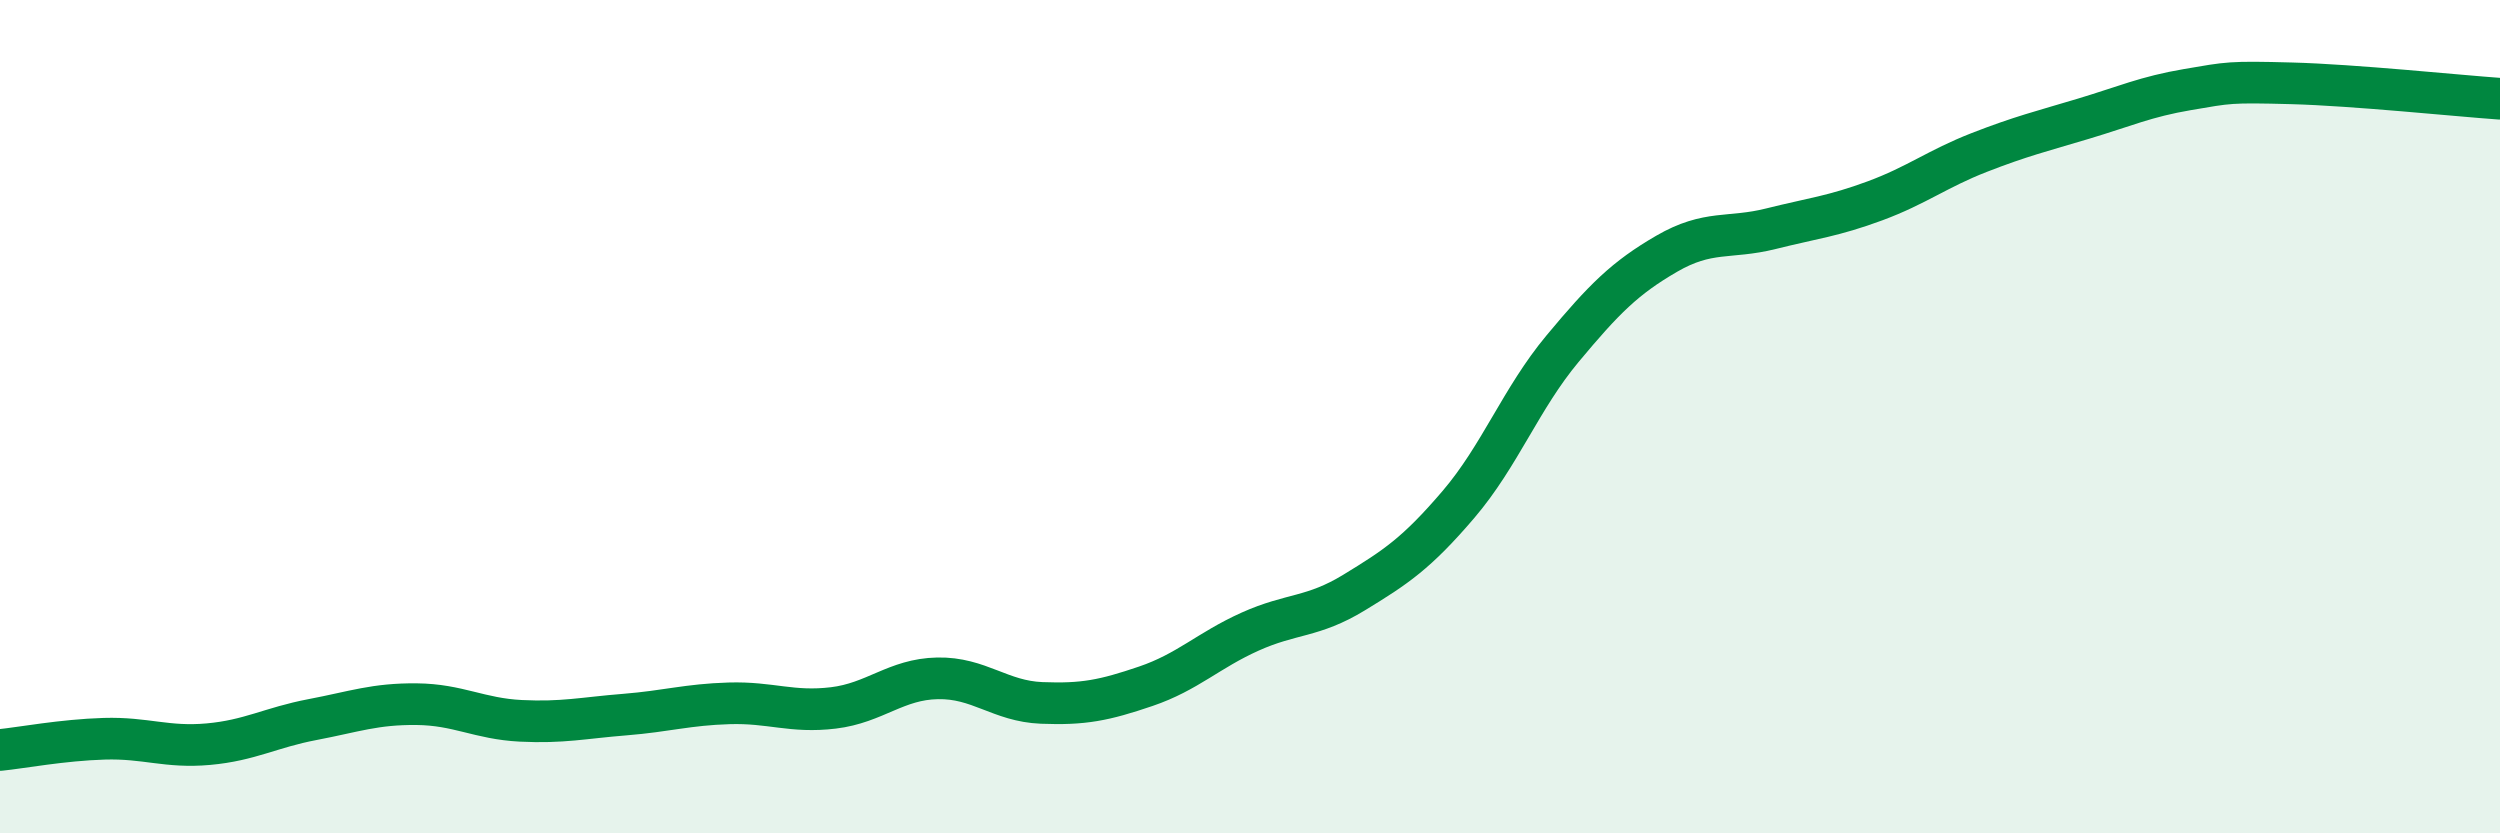 
    <svg width="60" height="20" viewBox="0 0 60 20" xmlns="http://www.w3.org/2000/svg">
      <path
        d="M 0,18 C 0.5,17.95 1.5,17.76 2.5,17.73 C 3.5,17.7 4,17.95 5,17.86 C 6,17.77 6.5,17.46 7.5,17.27 C 8.5,17.08 9,16.89 10,16.9 C 11,16.91 11.5,17.25 12.5,17.3 C 13.5,17.35 14,17.23 15,17.15 C 16,17.07 16.5,16.91 17.5,16.88 C 18.5,16.85 19,17.11 20,16.99 C 21,16.87 21.5,16.3 22.5,16.28 C 23.5,16.26 24,16.83 25,16.87 C 26,16.91 26.5,16.81 27.5,16.47 C 28.5,16.13 29,15.61 30,15.16 C 31,14.71 31.5,14.83 32.5,14.22 C 33.5,13.61 34,13.28 35,12.11 C 36,10.94 36.5,9.57 37.5,8.37 C 38.5,7.17 39,6.67 40,6.09 C 41,5.51 41.5,5.74 42.5,5.49 C 43.5,5.24 44,5.19 45,4.82 C 46,4.45 46.5,4.05 47.5,3.66 C 48.5,3.27 49,3.15 50,2.85 C 51,2.55 51.5,2.32 52.5,2.15 C 53.5,1.98 53.5,1.96 55,2 C 56.5,2.04 59,2.3 60,2.37L60 20L0 20Z"
        fill="#008740"
        opacity="0.1"
        stroke-linecap="round"
        stroke-linejoin="round"
      />
      <path
        d="M 0,18 C 0.5,17.95 1.5,17.76 2.5,17.73 C 3.5,17.7 4,17.95 5,17.86 C 6,17.77 6.5,17.46 7.5,17.27 C 8.5,17.08 9,16.89 10,16.9 C 11,16.91 11.5,17.25 12.5,17.3 C 13.5,17.35 14,17.23 15,17.15 C 16,17.07 16.5,16.91 17.5,16.88 C 18.5,16.85 19,17.11 20,16.99 C 21,16.87 21.5,16.3 22.5,16.28 C 23.5,16.26 24,16.83 25,16.87 C 26,16.91 26.5,16.81 27.5,16.47 C 28.5,16.13 29,15.61 30,15.16 C 31,14.71 31.5,14.83 32.5,14.22 C 33.5,13.61 34,13.28 35,12.11 C 36,10.94 36.5,9.57 37.5,8.37 C 38.5,7.17 39,6.67 40,6.09 C 41,5.51 41.5,5.74 42.5,5.49 C 43.5,5.24 44,5.19 45,4.82 C 46,4.45 46.5,4.05 47.5,3.66 C 48.5,3.27 49,3.15 50,2.85 C 51,2.55 51.5,2.32 52.5,2.15 C 53.5,1.98 53.5,1.96 55,2 C 56.5,2.04 59,2.3 60,2.37"
        stroke="#008740"
        stroke-width="1"
        fill="none"
        stroke-linecap="round"
        stroke-linejoin="round"
      />
    </svg>
  